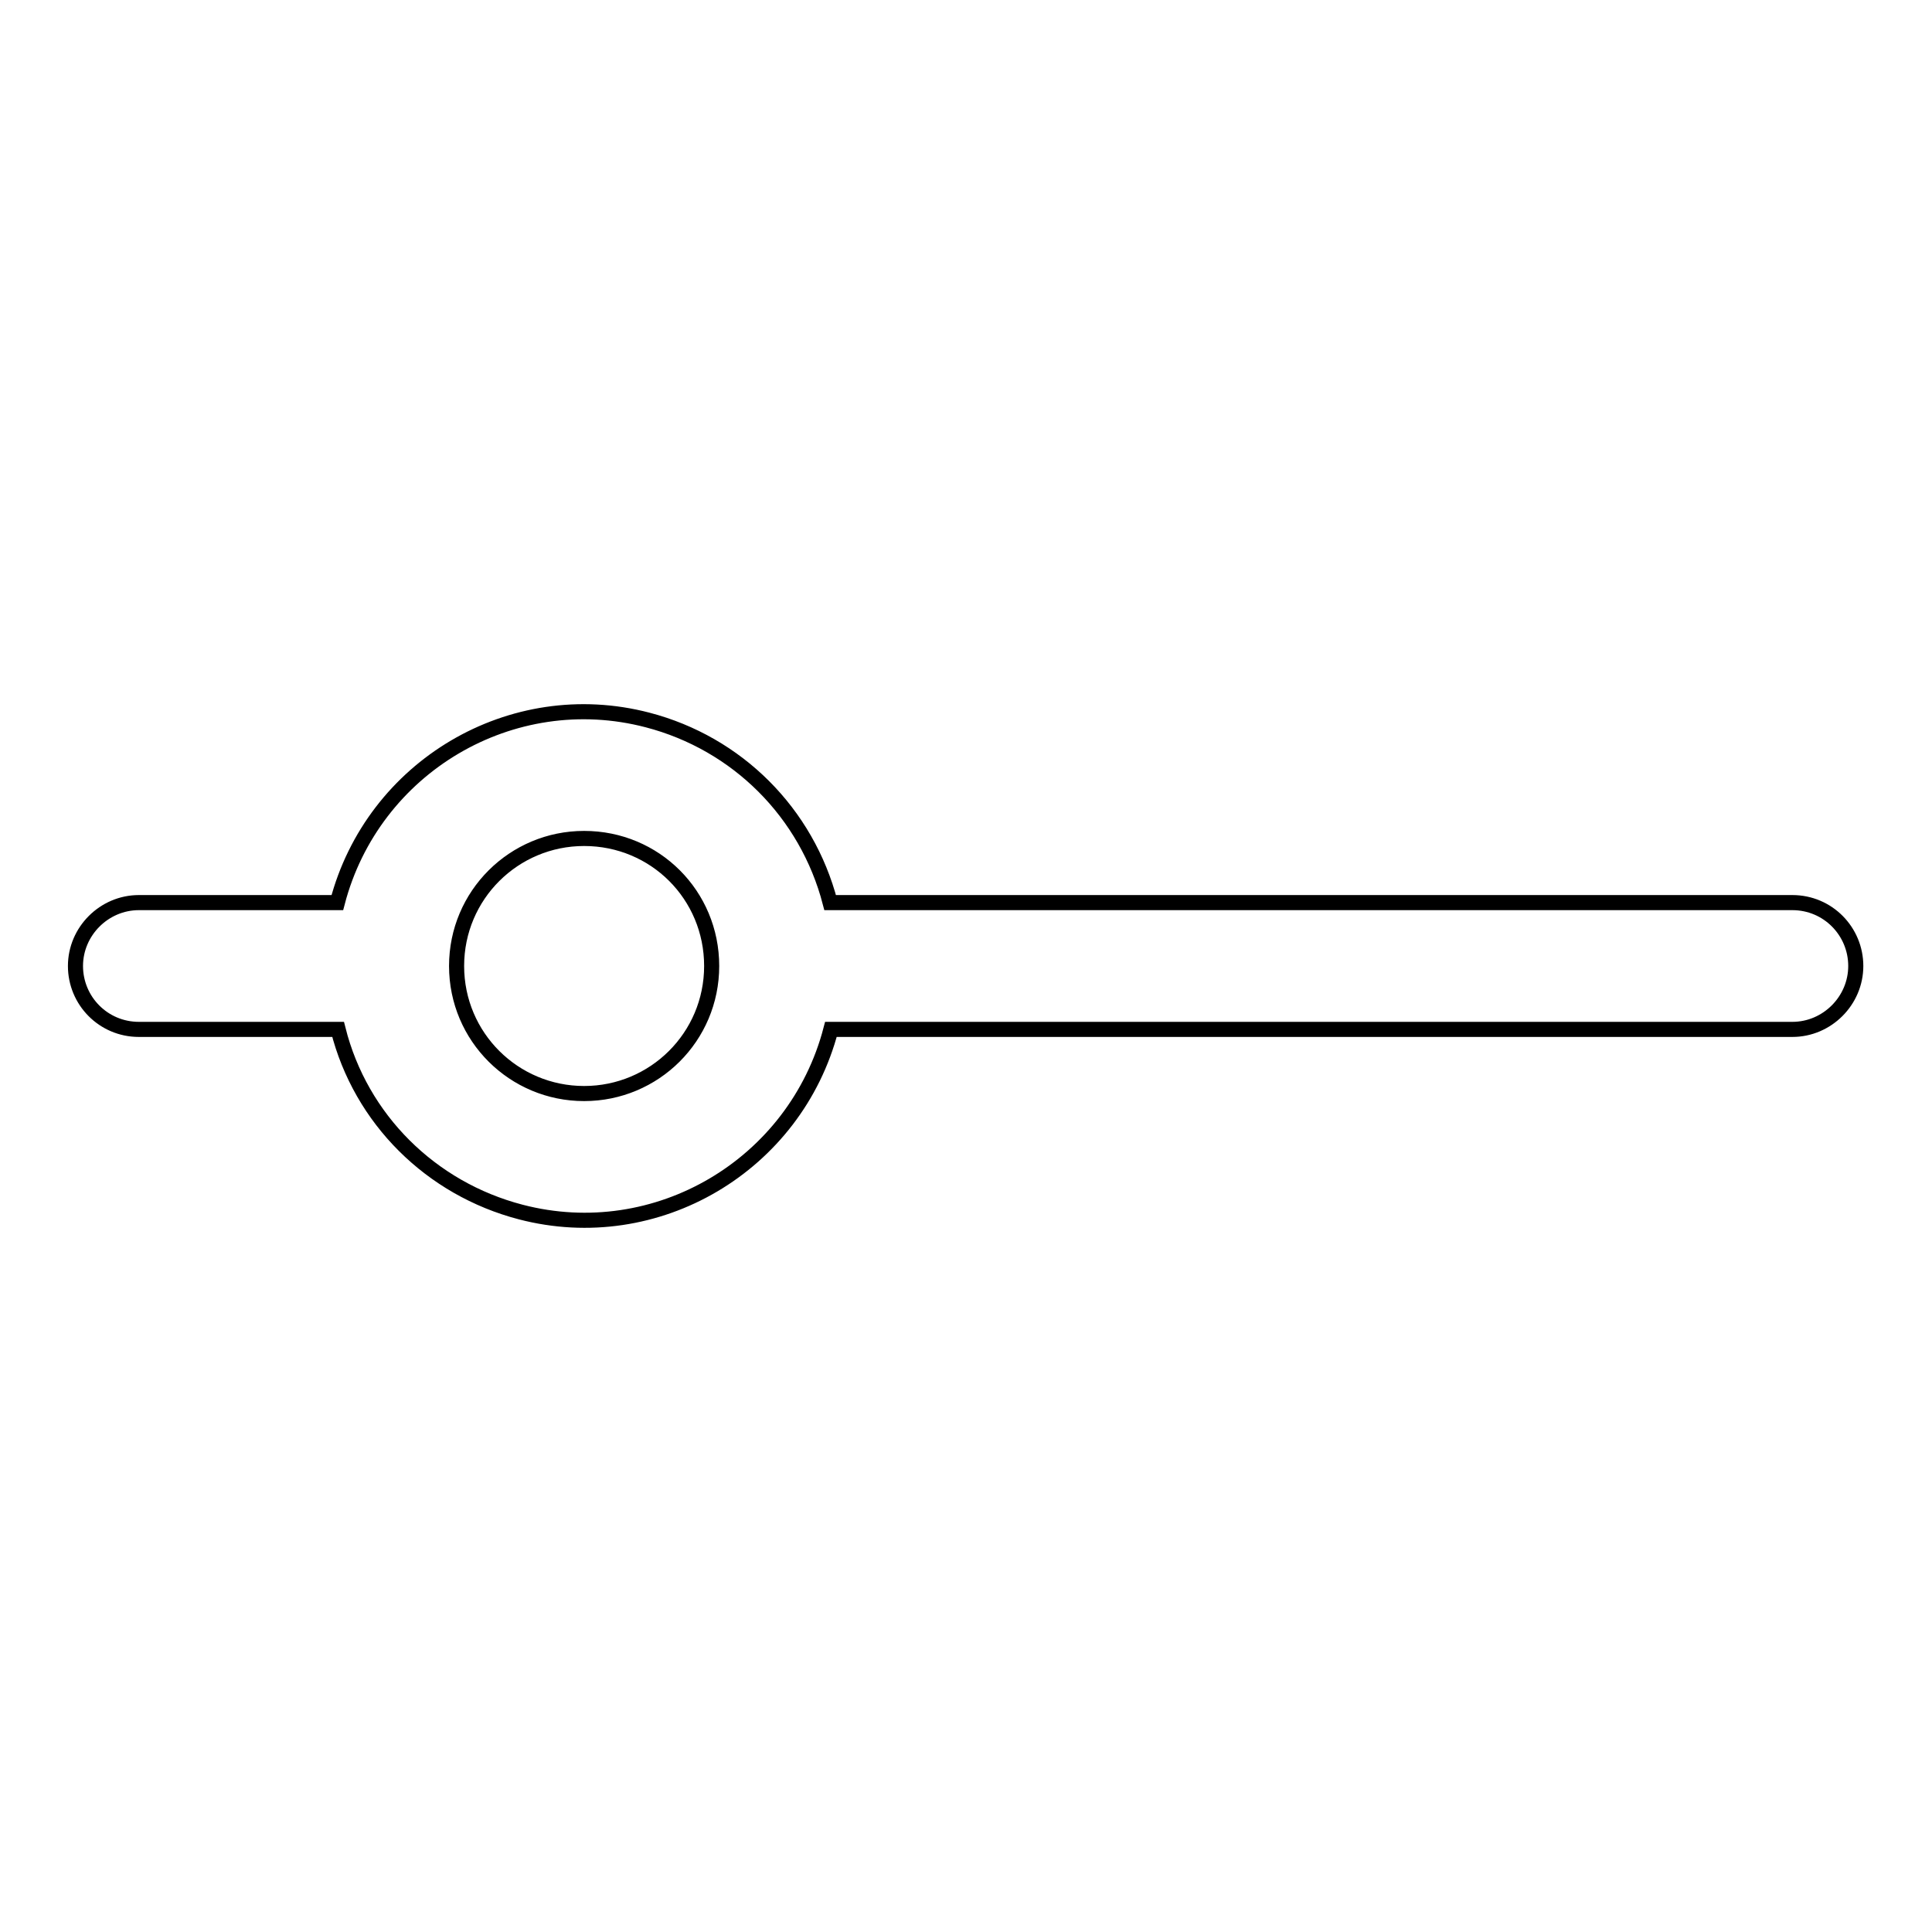 <?xml version="1.0" encoding="utf-8"?>
<!-- Svg Vector Icons : http://www.onlinewebfonts.com/icon -->
<!DOCTYPE svg PUBLIC "-//W3C//DTD SVG 1.1//EN" "http://www.w3.org/Graphics/SVG/1.1/DTD/svg11.dtd">
<svg version="1.1" xmlns="http://www.w3.org/2000/svg" xmlns:xlink="http://www.w3.org/1999/xlink" x="0px" y="0px" viewBox="0 0 256 256" enable-background="new 0 0 256 256" xml:space="preserve">
<g> <path stroke-width="2" fill-opacity="0" stroke="#000000"  d="M44.8,136.4H18.4c-4.7,0-8.4-3.8-8.4-8.4s3.8-8.4,8.4-8.4h26.3c4.7-18,23.1-28.9,41.1-24.2 c11.9,3.1,21.1,12.3,24.2,24.2h127.5c4.7,0,8.4,3.8,8.4,8.4s-3.8,8.4-8.4,8.4H110.1c-4.7,18-23.1,28.9-41.1,24.2 C57.1,157.5,47.8,148.3,44.8,136.4z M77.4,144.9c9.3,0,16.9-7.5,16.9-16.9s-7.5-16.9-16.9-16.9c-9.3,0-16.9,7.5-16.9,16.9 S68.1,144.9,77.4,144.9z"/></g>
</svg>